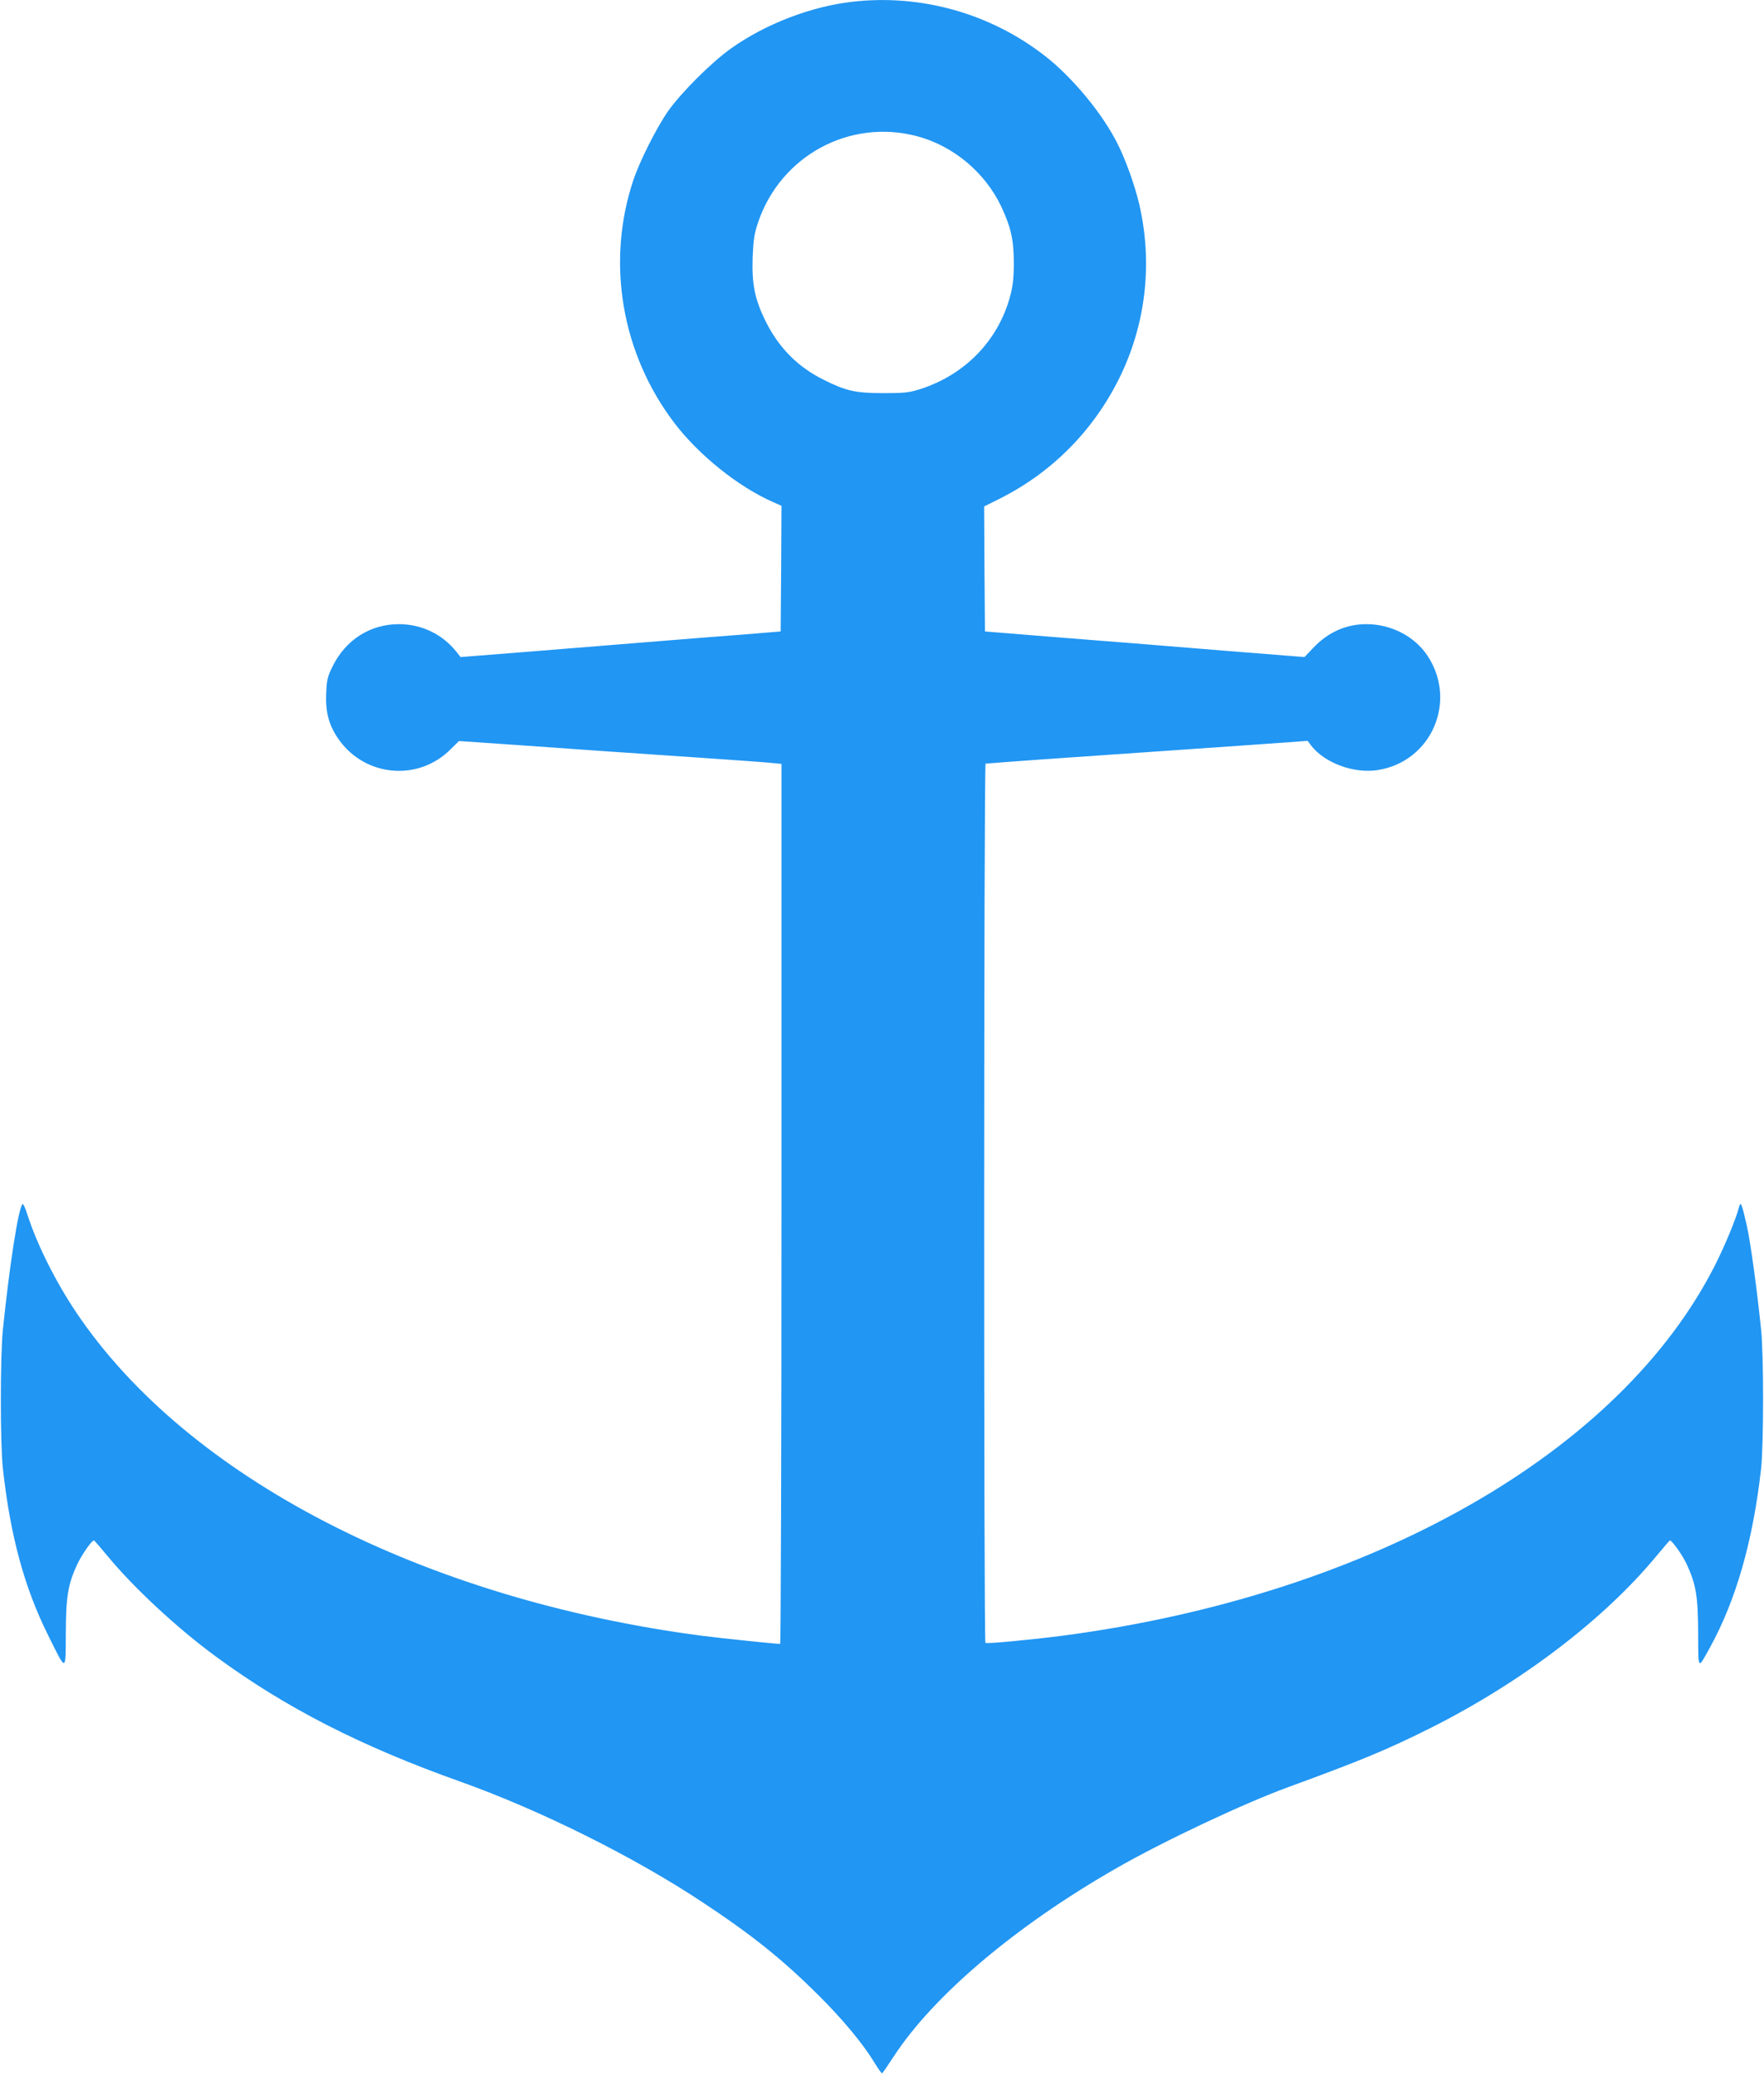 <?xml version="1.0" standalone="no"?>
<!DOCTYPE svg PUBLIC "-//W3C//DTD SVG 20010904//EN"
 "http://www.w3.org/TR/2001/REC-SVG-20010904/DTD/svg10.dtd">
<svg version="1.0" xmlns="http://www.w3.org/2000/svg"
 width="1088pt" height="1280pt" viewBox="0 0 1088 1280"
 preserveAspectRatio="xMidYMid meet">
<g transform="translate(0,1280) scale(0.1,-0.1)"
fill="#2196f3" stroke="none">
<path d="M5256 12789 c-254 -29 -535 -137 -746 -287 -120 -85 -306 -270 -389
-387 -72 -103 -177 -312 -216 -430 -167 -506 -71 -1067 255 -1495 150 -197
393 -392 606 -486 l54 -24 -2 -387 -3 -388 -85 -7 c-47 -4 -229 -19 -405 -32
-176 -14 -372 -30 -435 -35 -63 -5 -325 -26 -582 -47 l-467 -37 -23 29 c-87
111 -216 174 -358 174 -176 0 -327 -96 -408 -259 -32 -65 -37 -84 -40 -167 -6
-120 19 -206 83 -293 165 -224 487 -250 683 -54 l53 52 351 -24 c345 -25 650
-46 1226 -85 158 -11 315 -22 350 -26 l62 -6 0 -2714 c0 -1493 -4 -2714 -8
-2714 -32 0 -355 34 -482 50 -1723 226 -3177 978 -3860 1995 -129 193 -241
417 -301 603 -12 39 -26 69 -30 65 -26 -27 -80 -376 -121 -773 -17 -165 -17
-709 0 -860 46 -415 132 -731 278 -1025 115 -232 109 -233 110 13 1 224 13
297 69 420 28 60 93 154 105 150 4 -2 42 -46 85 -98 159 -193 428 -443 665
-617 430 -316 892 -553 1510 -773 496 -177 1073 -465 1495 -745 307 -203 494
-354 711 -570 150 -149 274 -298 345 -414 24 -39 46 -71 49 -70 3 0 34 45 69
99 246 379 753 809 1376 1166 291 167 790 402 1065 502 448 164 603 228 875
364 559 281 1066 667 1390 1058 43 52 81 96 84 98 11 4 80 -92 106 -150 56
-123 68 -196 69 -421 1 -234 -4 -228 74 -87 161 294 264 656 314 1100 16 151
17 696 0 860 -27 262 -64 529 -88 640 -31 136 -38 154 -48 114 -17 -67 -83
-228 -142 -346 -583 -1167 -2129 -2048 -4034 -2298 -202 -26 -461 -50 -472
-44 -11 7 -10 5424 1 5424 4 0 64 4 132 10 68 5 356 26 639 45 283 20 672 47
865 60 l350 25 22 -29 c84 -108 264 -174 410 -151 332 51 494 425 307 706 -79
119 -224 194 -376 194 -125 0 -236 -49 -328 -146 l-54 -57 -466 37 c-256 21
-521 42 -590 48 -69 5 -303 24 -520 41 l-395 32 -3 386 -2 385 92 46 c321 160
576 415 738 738 168 336 212 719 125 1087 -28 116 -82 266 -131 364 -93 187
-279 412 -449 544 -337 263 -766 383 -1189 334z m396 -828 c226 -59 423 -223
524 -436 60 -129 77 -206 77 -350 0 -90 -6 -140 -22 -200 -74 -277 -281 -489
-561 -577 -64 -20 -96 -23 -220 -23 -171 0 -231 13 -365 80 -162 79 -280 198
-361 360 -69 139 -87 230 -82 395 5 116 10 147 35 222 140 407 561 636 975
529z"/>
</g>
</svg>
